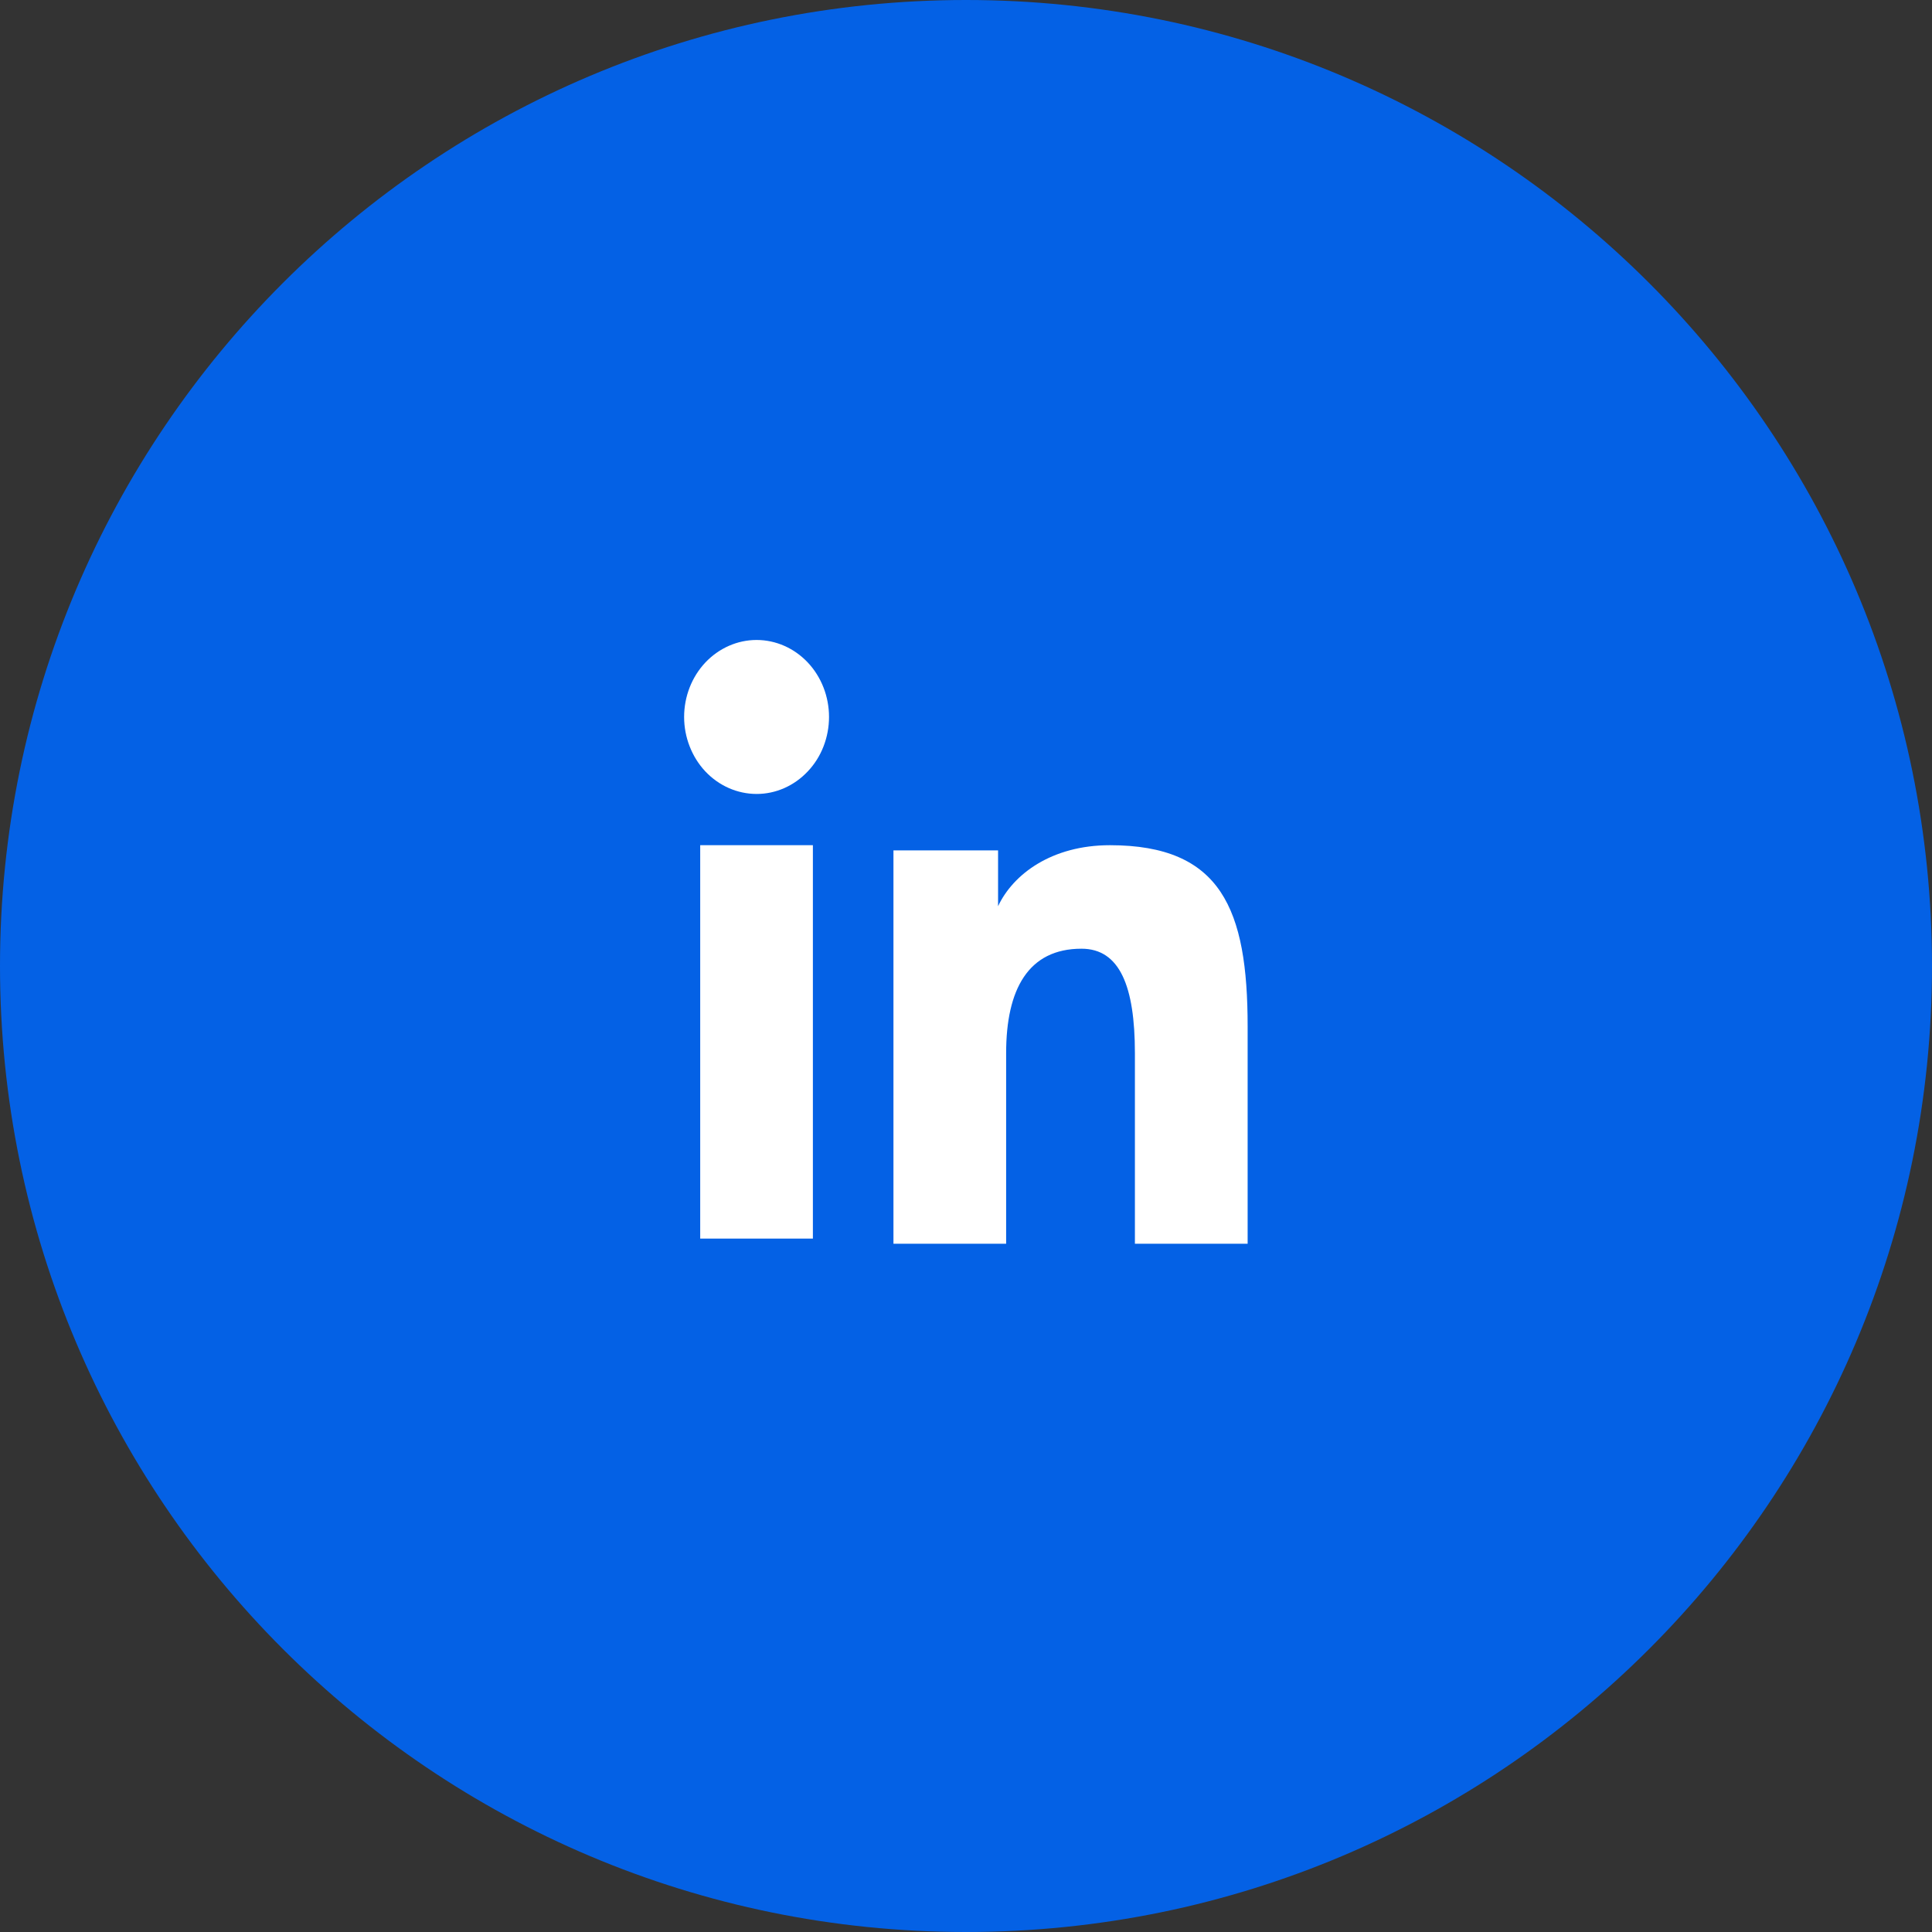 <svg width="40" height="40" viewBox="0 0 40 40" fill="none" xmlns="http://www.w3.org/2000/svg">
<rect x="0" y="0" width="40" height="40" fill="#333333" stroke="none"/>
<path fill-rule="evenodd" clip-rule="evenodd" d="M20 40C31.046 40 40 31.046 40 20C40 8.954 31.046 0 20 0C8.954 0 0 8.954 0 20C0 31.046 8.954 40 20 40Z" fill="#0461E5"/>
<path fill-rule="evenodd" clip-rule="evenodd" d="M18.498 17.606H20.664V18.762C20.976 18.097 21.777 17.499 22.979 17.499C25.284 17.499 25.831 18.823 25.831 21.252V25.75H23.497V21.805C23.497 20.422 23.185 19.642 22.391 19.642C21.289 19.642 20.831 20.483 20.831 21.804V25.75H18.498V17.606ZM14.497 25.644H16.83V17.499H14.497V25.644ZM17.164 14.844C17.164 15.053 17.125 15.261 17.05 15.454C16.975 15.648 16.864 15.823 16.725 15.97C16.443 16.27 16.061 16.439 15.663 16.438C15.266 16.437 14.885 16.27 14.603 15.971C14.464 15.823 14.354 15.647 14.279 15.454C14.203 15.261 14.164 15.053 14.164 14.844C14.164 14.421 14.322 14.016 14.603 13.717C14.886 13.418 15.267 13.25 15.664 13.25C16.062 13.25 16.443 13.418 16.725 13.717C17.006 14.016 17.164 14.421 17.164 14.844Z" fill="white"/>
</svg>
